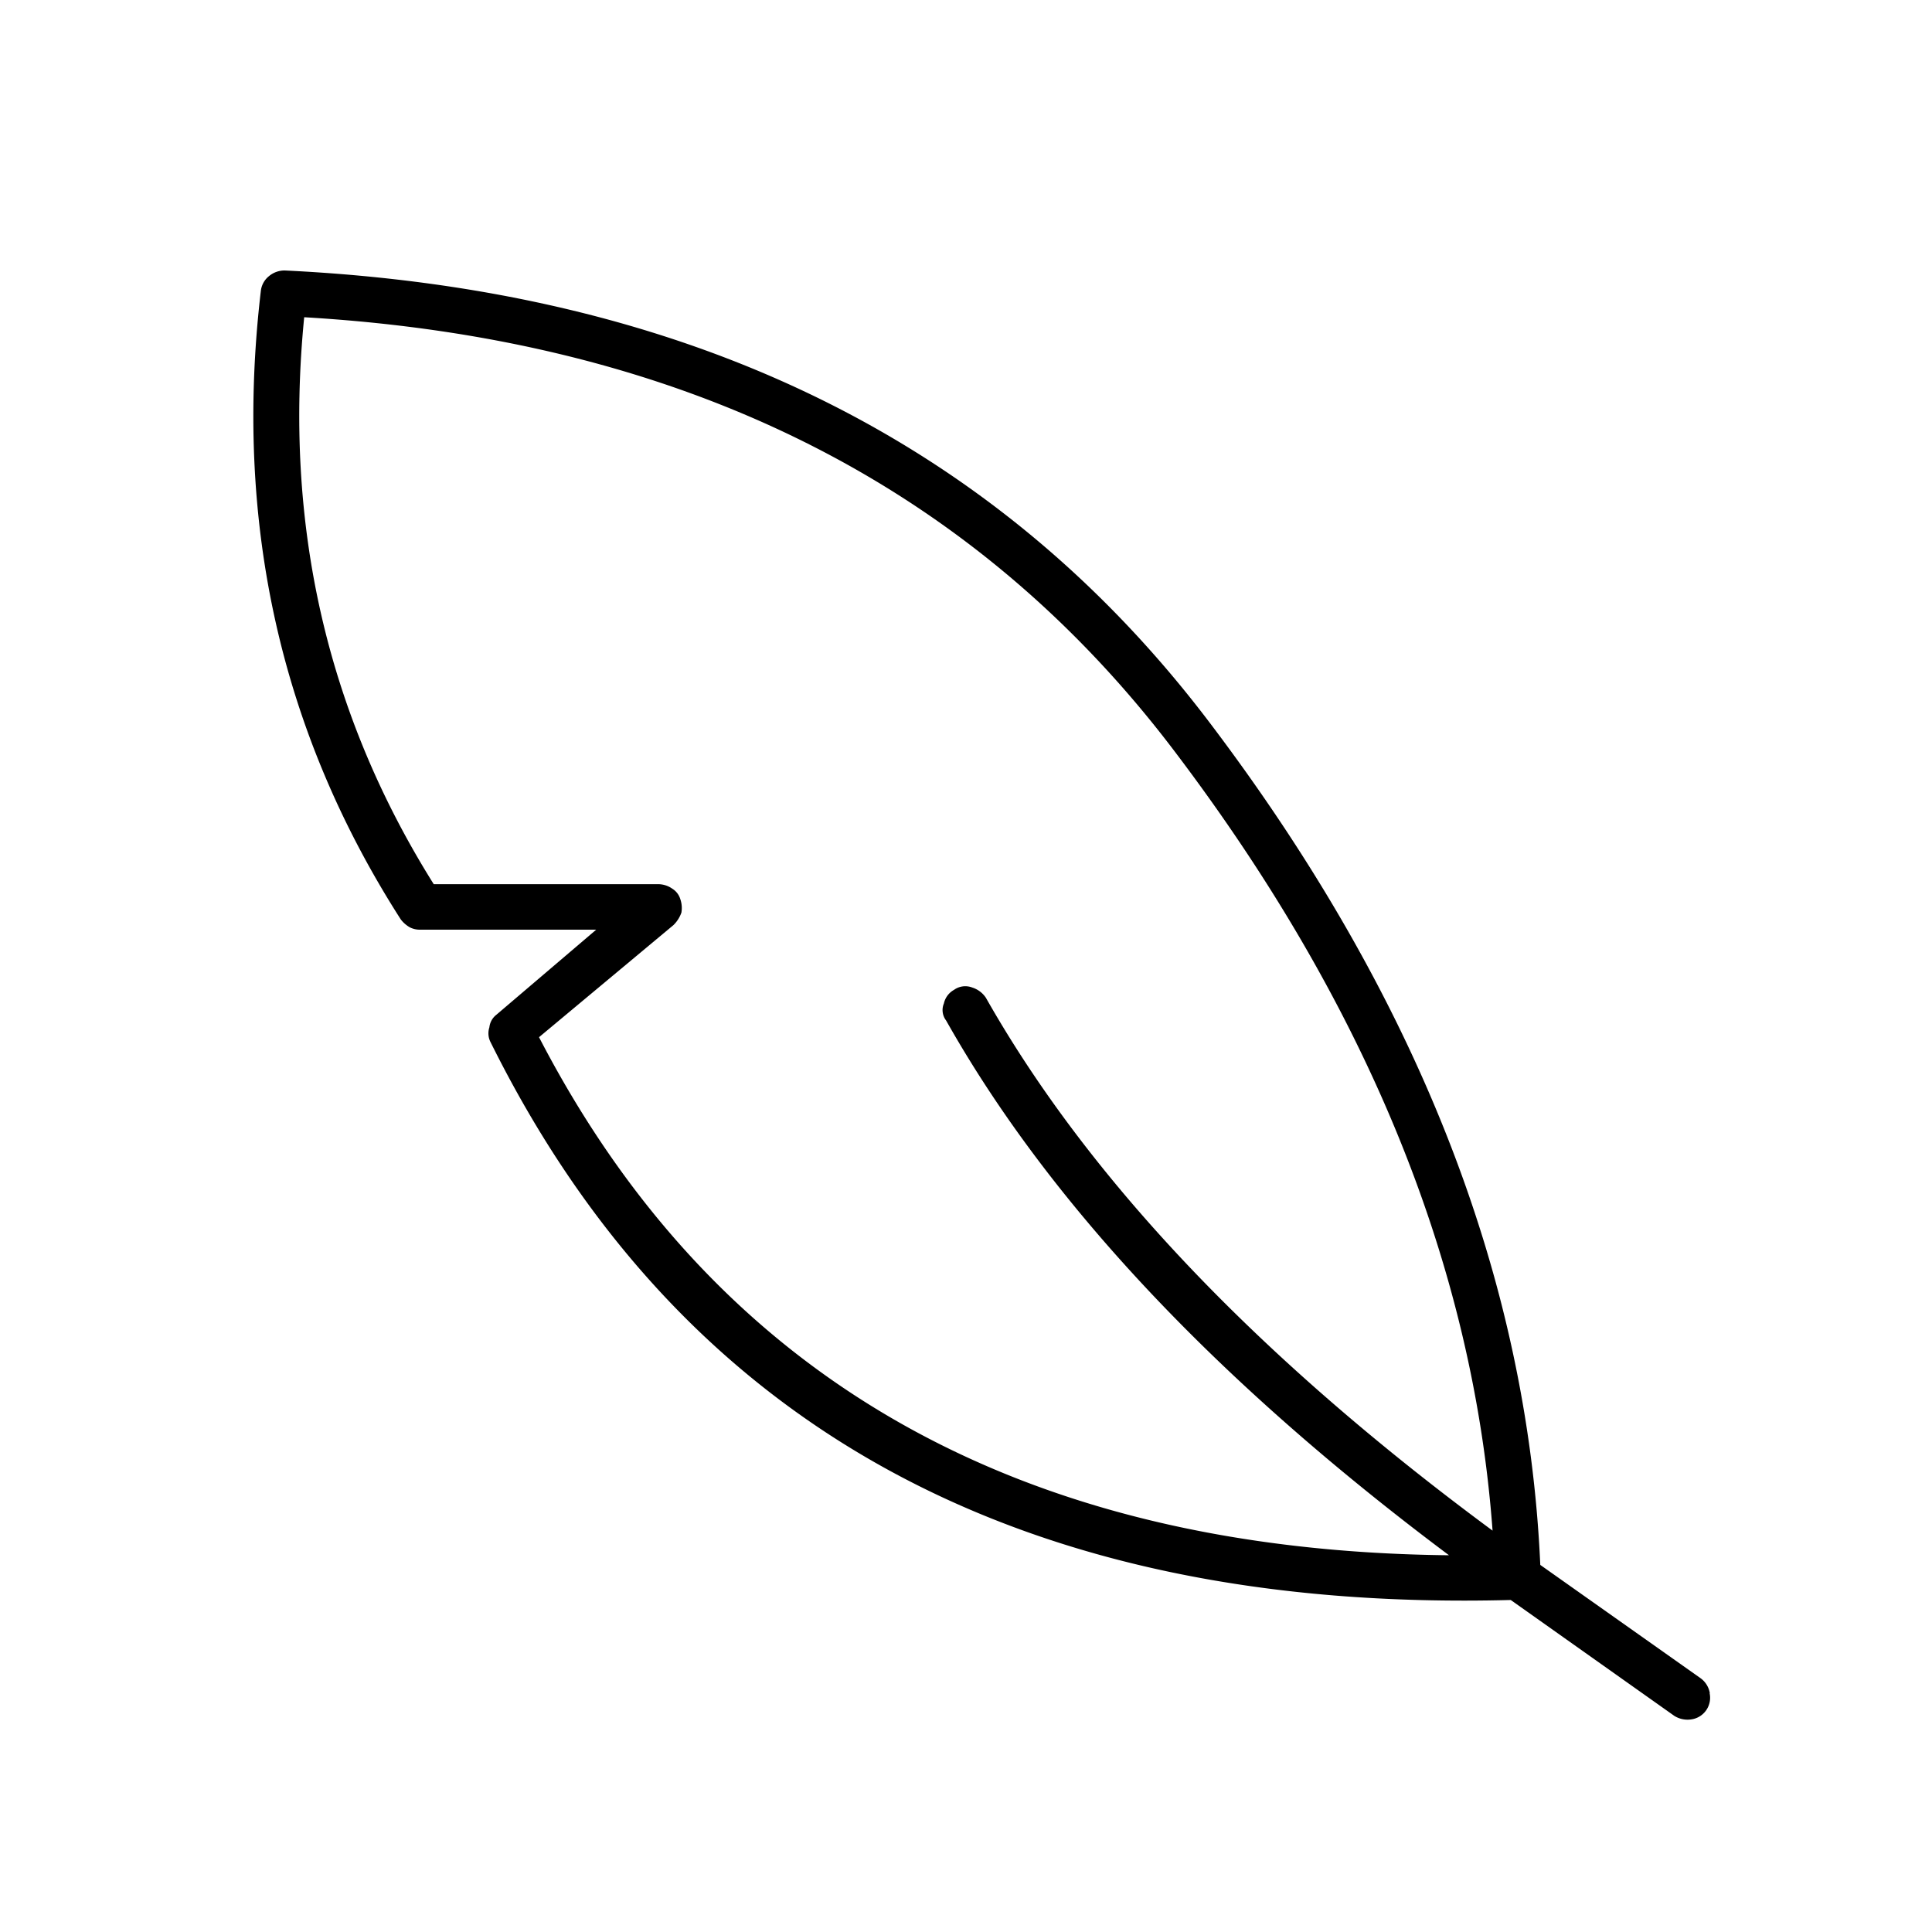 <svg id="Layer_1" data-name="Layer 1" xmlns="http://www.w3.org/2000/svg" viewBox="0 0 200 200"><g id="a"><path d="M177,175.27a2.4,2.4,0,0,0-.94-1.53L159.45,162q-2-44.8-34.46-87.5Q91.82,31,29.49,28a2.51,2.51,0,0,0-1.65.59A2.28,2.28,0,0,0,27,30.14Q22.79,66,41.49,95.18a3.16,3.16,0,0,0,.94.82,2.27,2.27,0,0,0,1.06.24H61.72l-10.35,8.82a1.9,1.9,0,0,0-.71,1.29,2,2,0,0,0,.12,1.53q29.64,59.75,105.61,57.75l16.94,12a2.58,2.58,0,0,0,1.76.36,2.26,2.26,0,0,0,1.89-2.71M68.18,91.53H44.9Q28.31,65.07,31.49,32.84q58.34,3.42,89.74,44.46,30.22,39.63,33.28,81.15-36.45-26.92-52.45-55.16a2.65,2.65,0,0,0-1.41-1.06,2,2,0,0,0-1.89.24,2.14,2.14,0,0,0-1.05,1.41,1.77,1.77,0,0,0,.23,1.76Q113.93,134,150,161q-66.79-.71-94.2-53.63L69.71,95.77a3.35,3.35,0,0,0,.83-1.3,2.84,2.84,0,0,0-.12-1.41A1.92,1.92,0,0,0,69.6,92,2.56,2.56,0,0,0,68.18,91.53Z"/></g></svg>